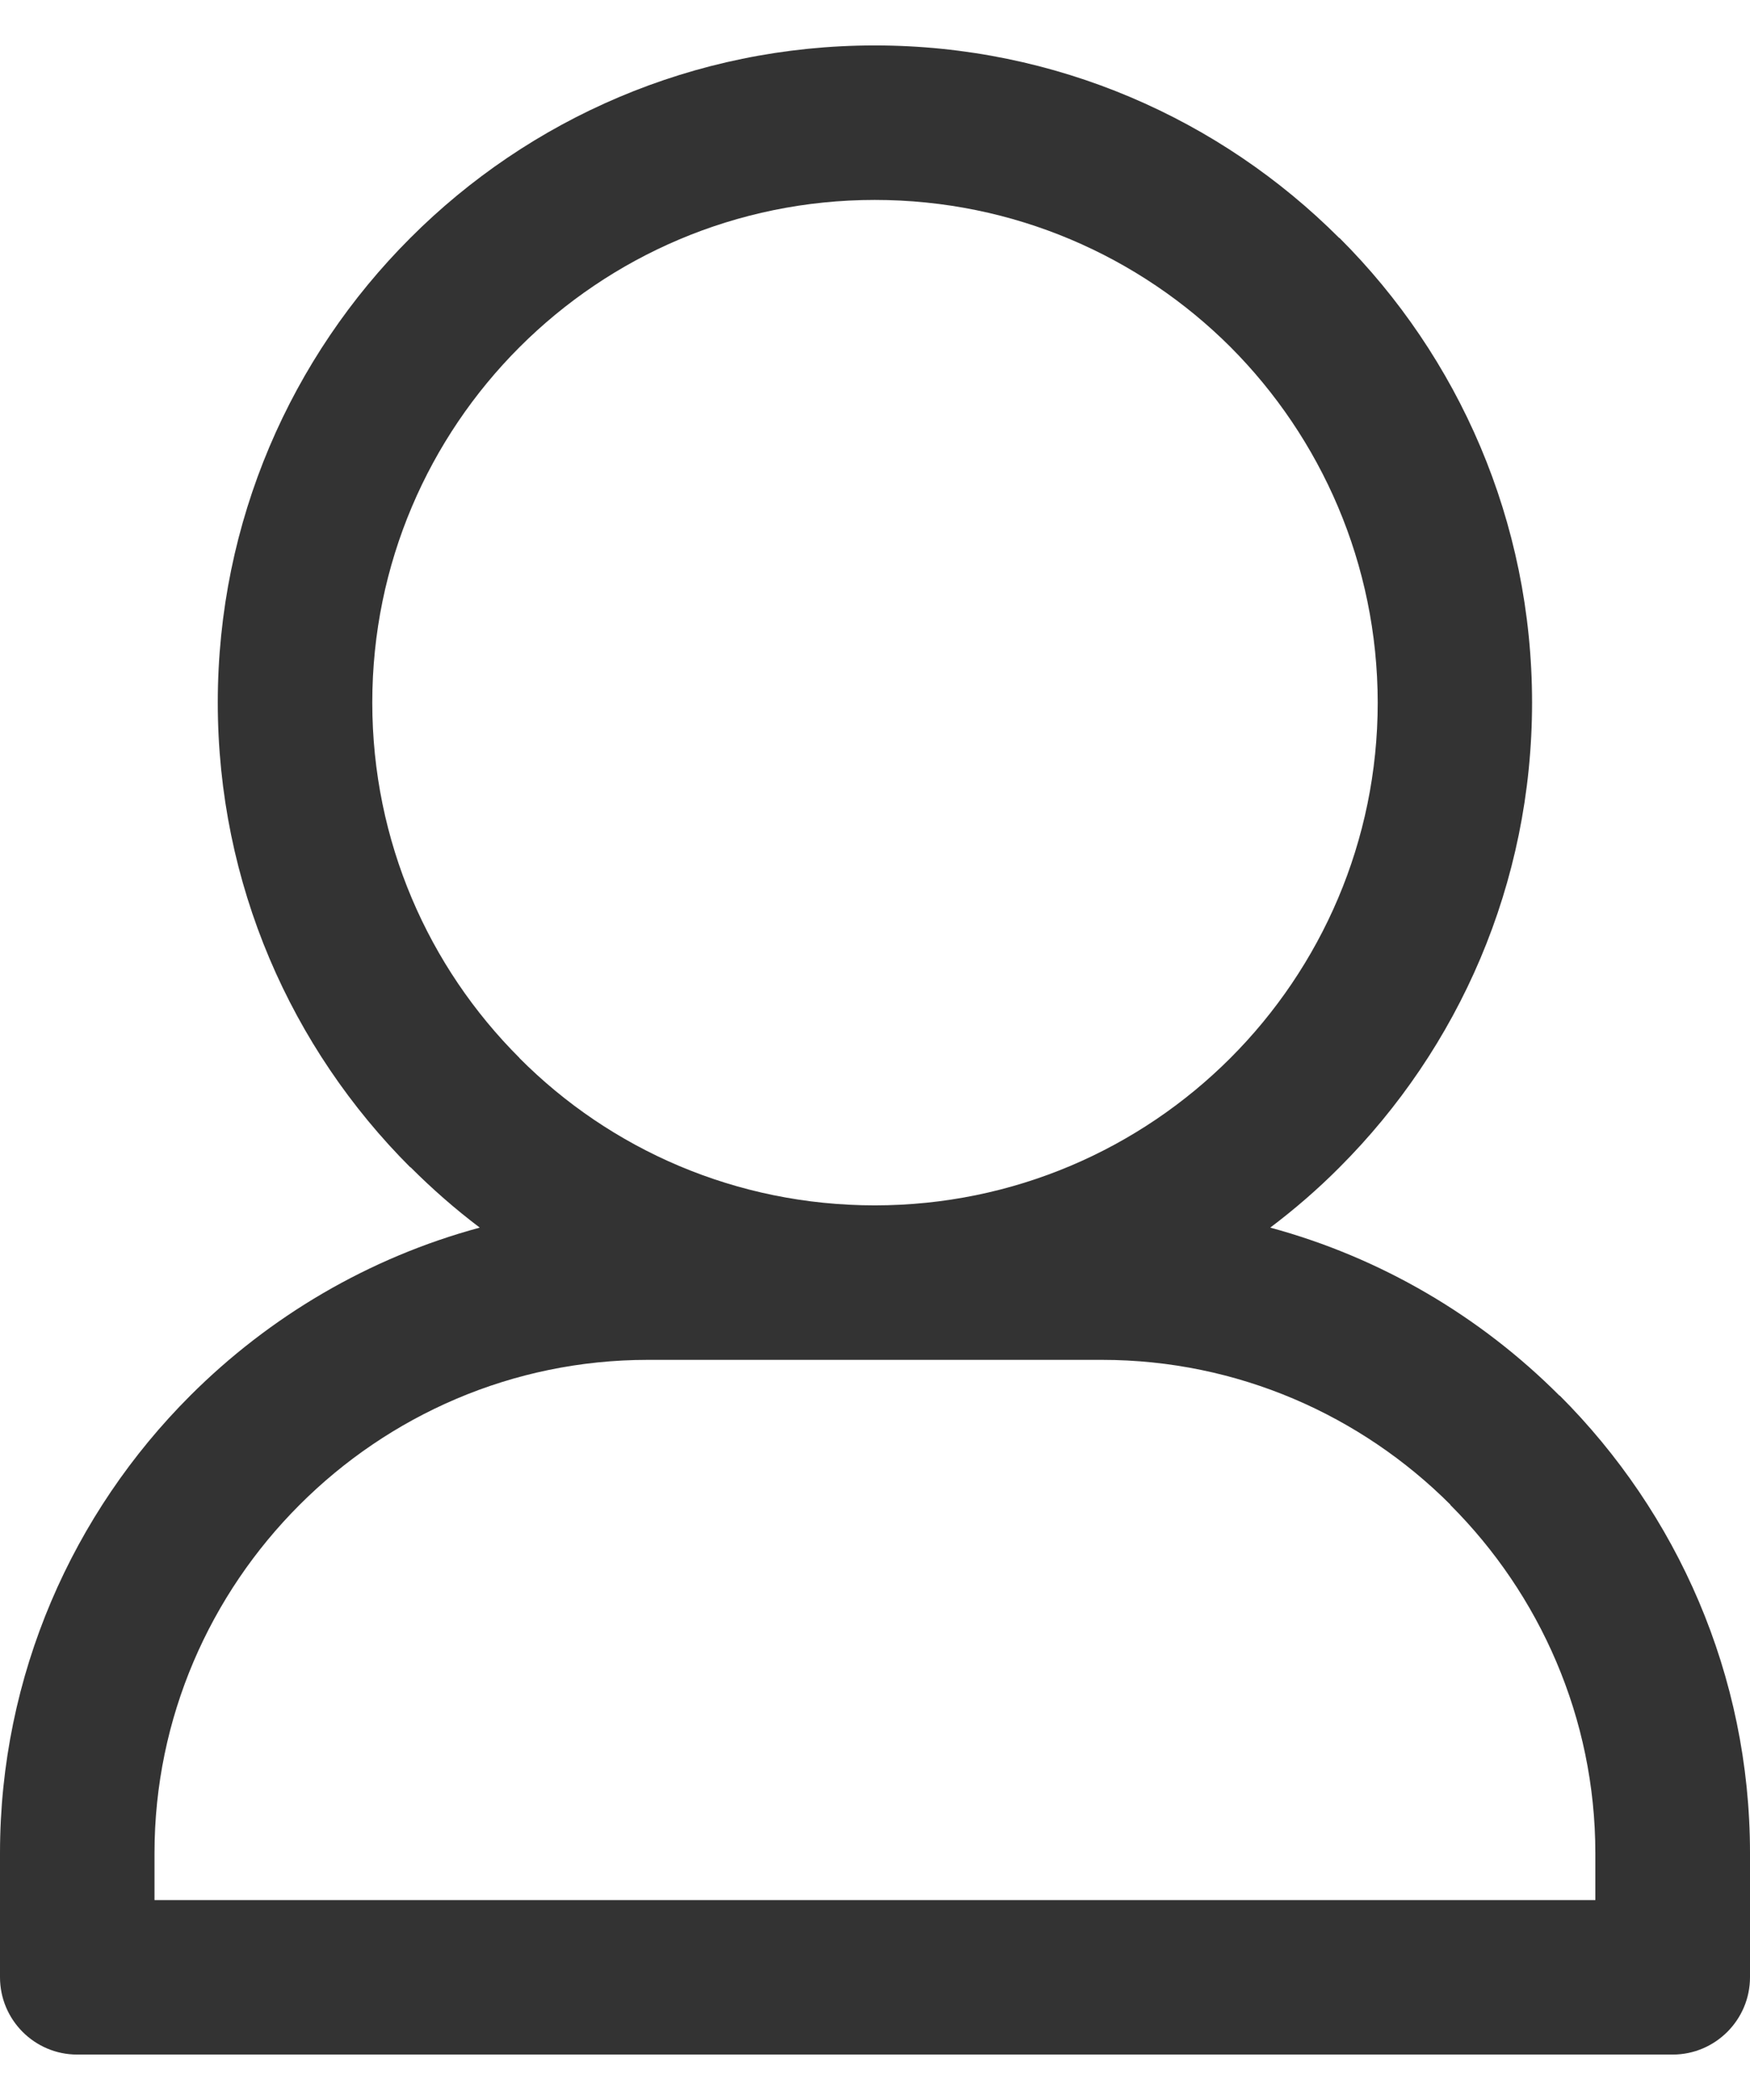 <?xml version="1.0" encoding="utf-8"?>
<!-- Generator: Adobe Illustrator 16.0.2, SVG Export Plug-In . SVG Version: 6.00 Build 0)  -->
<!DOCTYPE svg PUBLIC "-//W3C//DTD SVG 1.1//EN" "http://www.w3.org/Graphics/SVG/1.1/DTD/svg11.dtd">
<svg version="1.1" id="Layer_1" xmlns="http://www.w3.org/2000/svg" xmlns:xlink="http://www.w3.org/1999/xlink" x="0px" y="0px"
	 width="20px" height="24px" viewBox="0 0 11.089 12.731" enable-background="new 0 0 11.089 12.731" xml:space="preserve">
<path fill="#333" d="M5.543,0c1.149,0,2.19,0.467,2.943,1.22l0.001,0.001L8.488,1.22c0.754,0.753,1.22,1.794,1.22,2.944  s-0.466,2.191-1.22,2.945C8.351,7.247,8.204,7.374,8.049,7.491c0.702,0.19,1.332,0.563,1.832,1.064l0.001,0.001l0.001-0.001  c0.744,0.744,1.206,1.771,1.206,2.899v0.787c0,0.27-0.22,0.49-0.49,0.49h-0.012H0.489c-0.27,0-0.489-0.22-0.489-0.49v-0.012v-0.774  c0-1.129,0.462-2.156,1.205-2.899C1.707,8.054,2.337,7.681,3.04,7.491C2.885,7.374,2.738,7.245,2.601,7.108L2.6,7.109  C1.846,6.355,1.38,5.314,1.38,4.164S1.846,1.974,2.6,1.22C3.353,0.466,4.394,0,5.543,0L5.543,0z M7.797,1.911  C7.221,1.336,6.424,0.979,5.543,0.979c-0.879,0-1.675,0.357-2.251,0.933S2.359,3.285,2.359,4.164c0,0.879,0.356,1.676,0.933,2.252  l-0.001,0l0.001,0.001C3.866,6.994,4.663,7.35,5.543,7.35S7.22,6.993,7.796,6.417s0.934-1.374,0.934-2.253  C8.729,3.285,8.372,2.488,7.797,1.911L7.797,1.911L7.797,1.911z M6.983,8.329h-1.44H4.105c-0.859,0-1.641,0.352-2.207,0.919  c-0.566,0.566-0.919,1.348-0.919,2.207v0.297h9.13v-0.297c0-0.858-0.353-1.641-0.919-2.207l0.001-0.001  C8.625,8.681,7.843,8.329,6.983,8.329z"/>
</svg>
